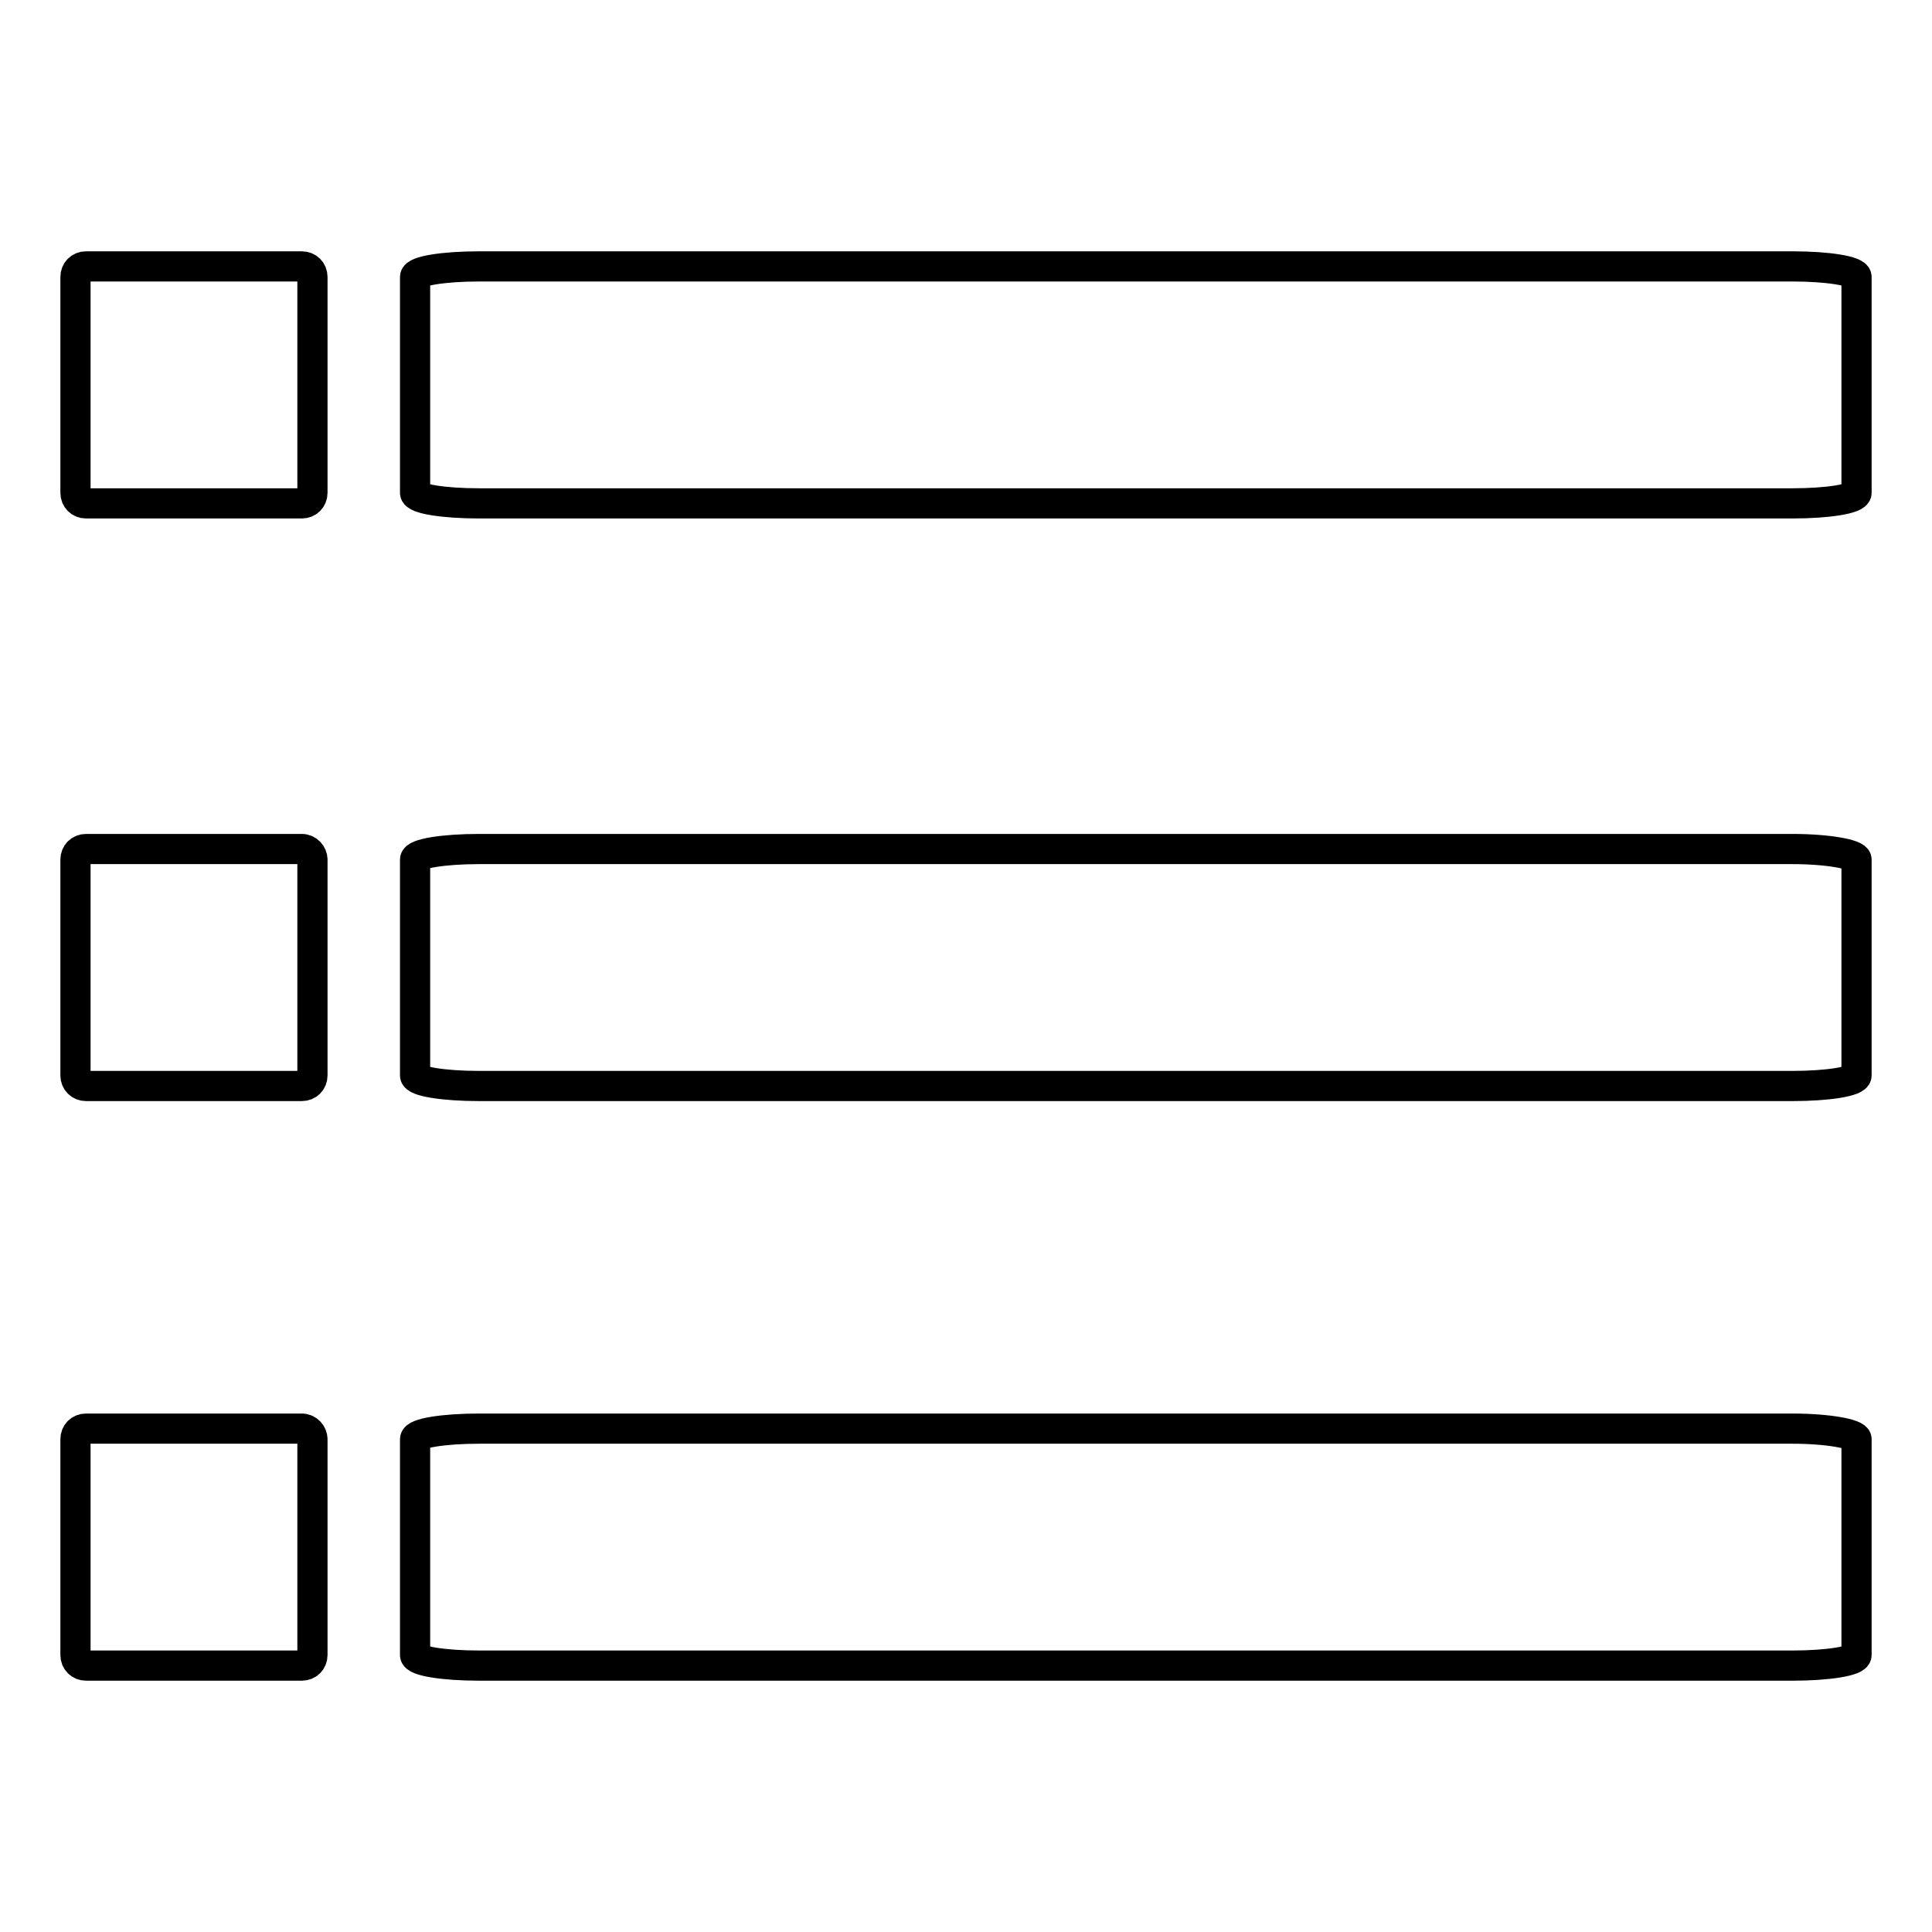 <?xml version="1.0" encoding="utf-8"?>
<!-- Svg Vector Icons : http://www.onlinewebfonts.com/icon -->
<!DOCTYPE svg PUBLIC "-//W3C//DTD SVG 1.1//EN" "http://www.w3.org/Graphics/SVG/1.1/DTD/svg11.dtd">
<svg version="1.1" xmlns="http://www.w3.org/2000/svg" xmlns:xlink="http://www.w3.org/1999/xlink" x="0px" y="0px" viewBox="0 0 256 256" enable-background="new 0 0 256 256" xml:space="preserve">
<g> <path stroke-width="4" fill-opacity="0" stroke="#000000"  d="M40,35.3H11.4c-0.8,0-1.4,0.6-1.4,1.4v28.6c0,0.8,0.6,1.4,1.4,1.4H40c0.8,0,1.4-0.6,1.4-1.4V36.7 C41.4,35.9,40.8,35.3,40,35.3z M237.5,35.3h-174c-4.7,0-8.5,0.6-8.5,1.4v28.6c0,0.8,3.8,1.4,8.5,1.4h174c4.7,0,8.5-0.6,8.5-1.4 V36.7C246,35.9,242.2,35.3,237.5,35.3z M40,112.5H11.4c-0.8,0-1.4,0.6-1.4,1.4v28.6c0,0.8,0.6,1.4,1.4,1.4H40 c0.8,0,1.4-0.6,1.4-1.4v-28.6C41.4,113.2,40.8,112.5,40,112.5z M237.5,112.5h-174c-4.7,0-8.5,0.6-8.5,1.4v28.6 c0,0.8,3.8,1.4,8.5,1.4h174c4.7,0,8.5-0.6,8.5-1.4v-28.6C246,113.2,242.2,112.5,237.5,112.5z M40,189.3H11.4 c-0.8,0-1.4,0.6-1.4,1.4v28.6c0,0.8,0.6,1.4,1.4,1.4H40c0.8,0,1.4-0.6,1.4-1.4v-28.6C41.4,190,40.8,189.3,40,189.3z M237.5,189.3 h-174c-4.7,0-8.5,0.6-8.5,1.4v28.6c0,0.8,3.8,1.4,8.5,1.4h174c4.7,0,8.5-0.6,8.5-1.4v-28.6C246,190,242.2,189.3,237.5,189.3z"/></g>
</svg>